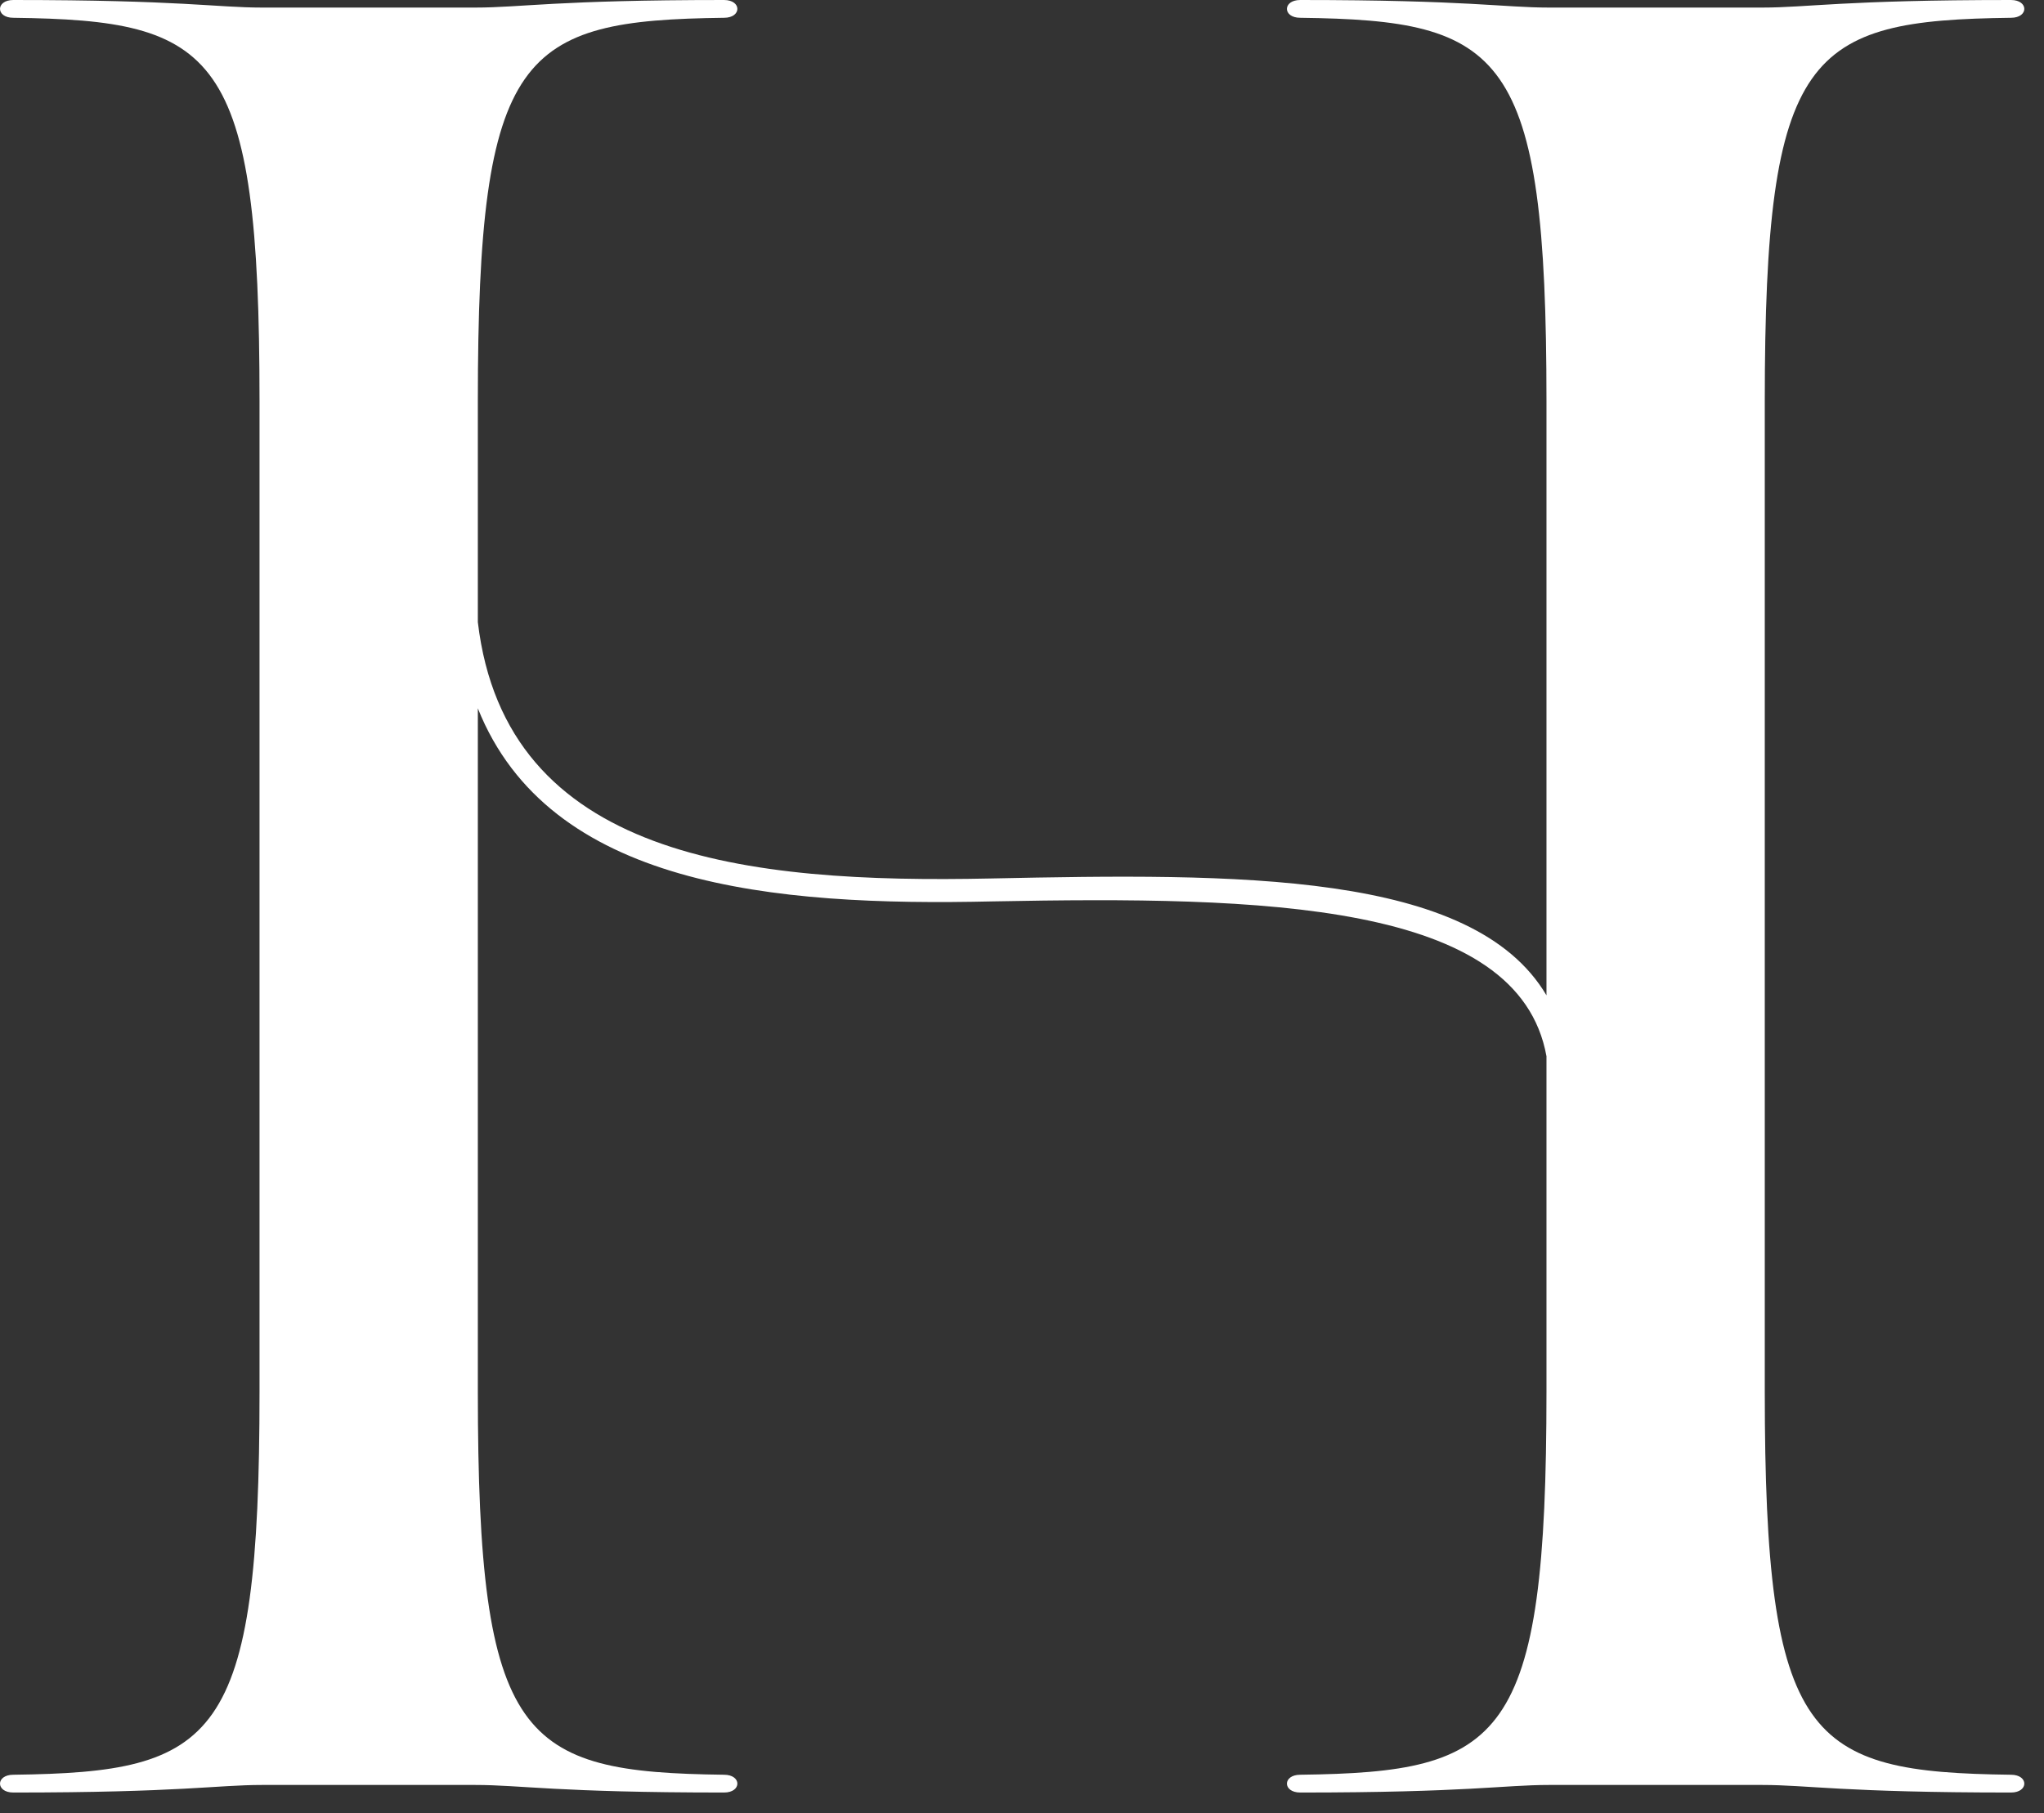<?xml version="1.0" encoding="utf-8"?>
<svg xmlns="http://www.w3.org/2000/svg" fill="none" height="100%" overflow="visible" preserveAspectRatio="none" style="display: block;" viewBox="0 0 71 63" width="100%">
<rect x="0" y="0" width="71" height="63" fill="#333333" stroke="none"/>
<path d="M0.463 62.28C-0.154 62.28 -0.154 61.662 0.463 61.662C7.517 61.573 9.015 60.514 9.015 48.342V13.938C9.015 1.765 7.517 0.707 0.463 0.618C-0.154 0.618 -0.154 0 0.463 0C6.282 0 7.517 0.263 9.104 0.263H16.509C18.096 0.263 19.332 0 25.15 0C25.768 0 25.768 0.618 25.15 0.618C18.096 0.707 16.598 1.765 16.598 13.938V21.614C17.567 29.819 25.946 30.7 34.409 30.522C42.961 30.344 51.162 30.259 53.718 34.582V13.938C53.718 1.765 52.22 0.707 45.166 0.618C44.548 0.618 44.548 0 45.166 0C50.984 0 52.22 0.263 53.806 0.263H61.212C62.799 0.263 64.034 0 69.853 0C70.471 0 70.471 0.618 69.853 0.618C62.799 0.707 61.301 1.765 61.301 13.938V48.342C61.301 60.514 62.799 61.573 69.853 61.662C70.471 61.662 70.471 62.28 69.853 62.28C64.034 62.28 62.799 62.017 61.212 62.017H53.806C52.22 62.017 50.984 62.28 45.166 62.28C44.548 62.28 44.548 61.662 45.166 61.662C52.22 61.573 53.718 60.514 53.718 48.342V36.699C52.749 31.318 43.841 31.14 34.498 31.318C26.826 31.495 19.07 30.788 16.598 24.611V48.342C16.598 60.514 18.096 61.573 25.15 61.662C25.768 61.662 25.768 62.28 25.15 62.28C19.332 62.28 18.096 62.017 16.509 62.017H9.104C7.517 62.017 6.282 62.28 0.463 62.28Z" fill="white" id="Vector"/>
</svg>